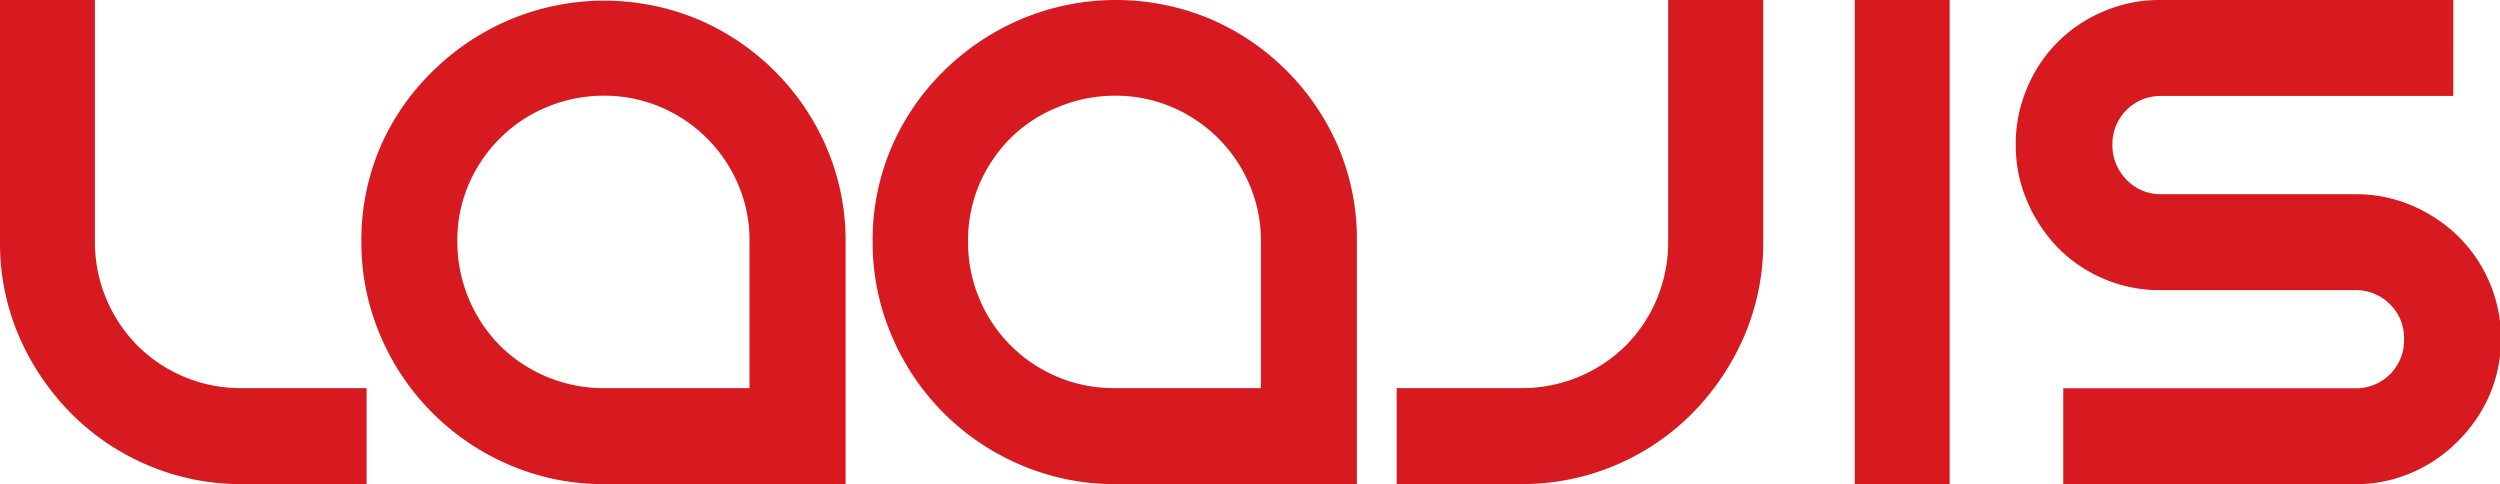 <svg xmlns="http://www.w3.org/2000/svg" viewBox="0 0 186.79 36.19"><defs><style>.cls-1{fill:#d71920;}</style></defs><g id="Layer_2" data-name="Layer 2"><g id="Layer_1-2" data-name="Layer 1"><path class="cls-1" d="M63.18,36.18V18.05a17.61,17.61,0,0,0-1.41-7,18.23,18.23,0,0,0-9.59-9.59,18.23,18.23,0,0,0-14.06,0,18.42,18.42,0,0,0-5.8,3.87A17.81,17.81,0,0,0,28.41,11,17.61,17.61,0,0,0,27,18.05a17.67,17.67,0,0,0,1.41,7,18.22,18.22,0,0,0,9.71,9.71,17.67,17.67,0,0,0,7,1.41ZM56,29H45.13a11,11,0,0,1-7.78-3.18,11.07,11.07,0,0,1-3.18-7.78A10.55,10.55,0,0,1,35,13.82a10.93,10.93,0,0,1,2.33-3.46A10.69,10.69,0,0,1,40.86,8a11,11,0,0,1,4.27-.85A10.72,10.72,0,0,1,49.36,8a10.92,10.92,0,0,1,5.8,5.8A10.55,10.55,0,0,1,56,18.05Z"></path><path class="cls-1" d="M101.38,36.18V18.05A17.61,17.61,0,0,0,100,11a18.23,18.23,0,0,0-9.59-9.59,18.23,18.23,0,0,0-14.06,0,18.58,18.58,0,0,0-5.81,3.87A17.94,17.94,0,0,0,66.61,11a17.61,17.61,0,0,0-1.41,7.05,17.67,17.67,0,0,0,1.41,7,18.13,18.13,0,0,0,9.71,9.71,17.67,17.67,0,0,0,7,1.41ZM94.21,29H83.33a10.88,10.88,0,0,1-11-11,10.72,10.72,0,0,1,.84-4.23,11.13,11.13,0,0,1,2.34-3.46A10.69,10.69,0,0,1,79.06,8a11,11,0,0,1,4.27-.85A10.72,10.72,0,0,1,87.56,8a10.92,10.92,0,0,1,5.8,5.8,10.55,10.55,0,0,1,.85,4.23Z"></path><path class="cls-1" d="M124.64,0V18.05a11,11,0,0,1-.84,4.27,10.69,10.69,0,0,1-2.34,3.51A11,11,0,0,1,113.68,29h-9.33v7.17h9.33a17.9,17.9,0,0,0,12.78-5.31,18.75,18.75,0,0,0,3.87-5.77,17.54,17.54,0,0,0,1.41-7V0Z"></path><path class="cls-1" d="M7.09,0V18.05a11,11,0,0,0,3.19,7.78A10.91,10.91,0,0,0,18.05,29h9.34v7.17H18.05a17.67,17.67,0,0,1-7-1.41,17.89,17.89,0,0,1-5.76-3.9A18.75,18.75,0,0,1,1.41,25.1a17.54,17.54,0,0,1-1.41-7V0Z"></path><rect class="cls-1" x="138.58" width="7.09" height="36.18"></rect><path class="cls-1" d="M161.41,0a10.48,10.48,0,0,0-4.23.85,10.55,10.55,0,0,0-5.72,5.72,10.55,10.55,0,0,0-.85,4.23,10.55,10.55,0,0,0,.85,4.23,11.39,11.39,0,0,0,2.29,3.47,10.69,10.69,0,0,0,7.66,3.18h14.5a3.58,3.58,0,0,1,2.66,1.05,3.51,3.51,0,0,1,1.05,2.58,3.58,3.58,0,0,1-3.71,3.7H154.16v7.17h21.75a10.65,10.65,0,0,0,4.23-.84A10.89,10.89,0,0,0,183.61,33,11.13,11.13,0,0,0,186,29.54a10.75,10.75,0,0,0-2.34-11.89,11.3,11.3,0,0,0-3.47-2.3,10.65,10.65,0,0,0-4.23-.84h-14.5a3.47,3.47,0,0,1-2.58-1.09,3.65,3.65,0,0,1-1.05-2.62,3.59,3.59,0,0,1,3.63-3.63h21.84V0Z"></path></g></g></svg>